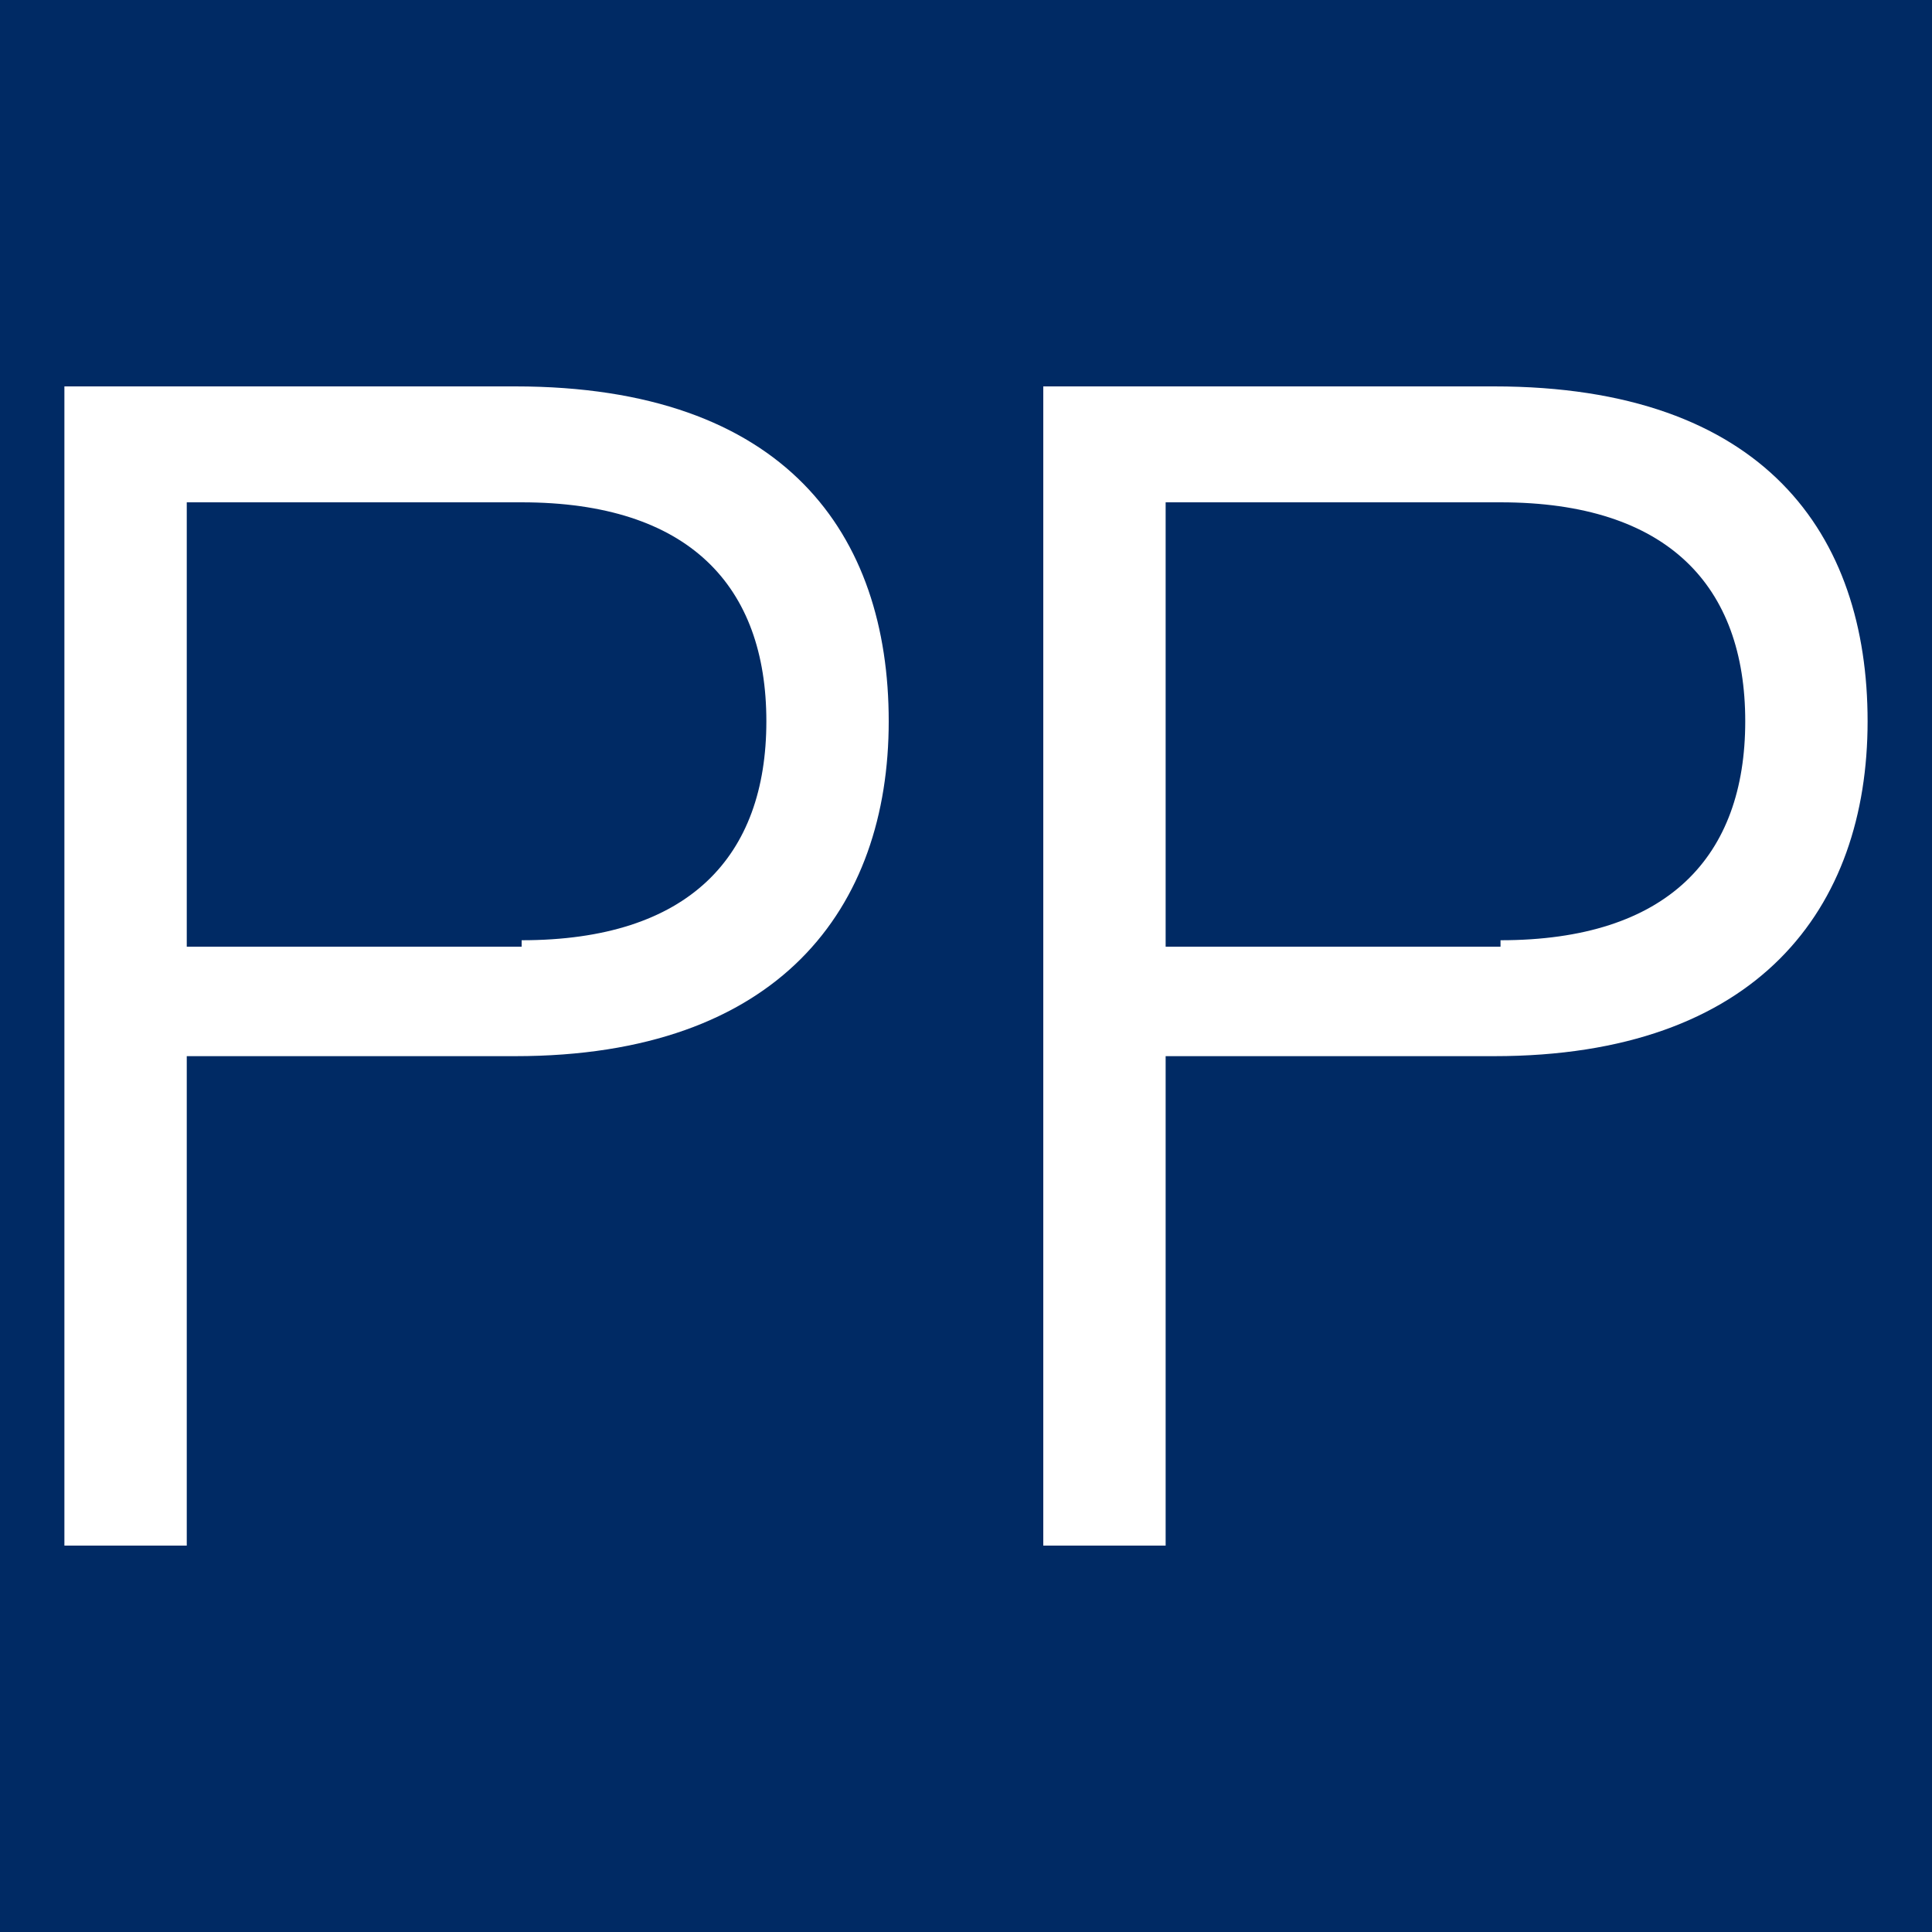 <?xml version="1.0" encoding="utf-8"?>
<!-- Generator: Adobe Illustrator 22.1.0, SVG Export Plug-In . SVG Version: 6.00 Build 0)  -->
<svg version="1.1" id="Ebene_1" xmlns="http://www.w3.org/2000/svg" xmlns:xlink="http://www.w3.org/1999/xlink" x="0px" y="0px"
	 viewBox="0 0 30 30" style="enable-background:new 0 0 30 30;" xml:space="preserve">
<style type="text/css">
	.st0{fill:#002A64;}
	.st1{fill:#FFFFFF;}
</style>
<rect x="0" class="st0" width="30" height="30"/>
<g>
	<path class="st1" d="M2.9,24H1V6h7c4.2,0,5.8,2.3,5.8,5.2c0,2.9-1.7,5.2-5.8,5.2H2.9V24z M8.1,14.6c2.6,0,3.8-1.3,3.8-3.4
		c0-2.1-1.2-3.4-3.8-3.4H2.9v6.9H8.1z"/>
	<path class="st1" d="M18.1,24h-1.9V6h7c4.2,0,5.8,2.3,5.8,5.2c0,2.9-1.7,5.2-5.8,5.2h-5.1V24z M23.3,14.6c2.6,0,3.8-1.3,3.8-3.4
		c0-2.1-1.2-3.4-3.8-3.4h-5.2v6.9H23.3z"/>
</g>
</svg>

